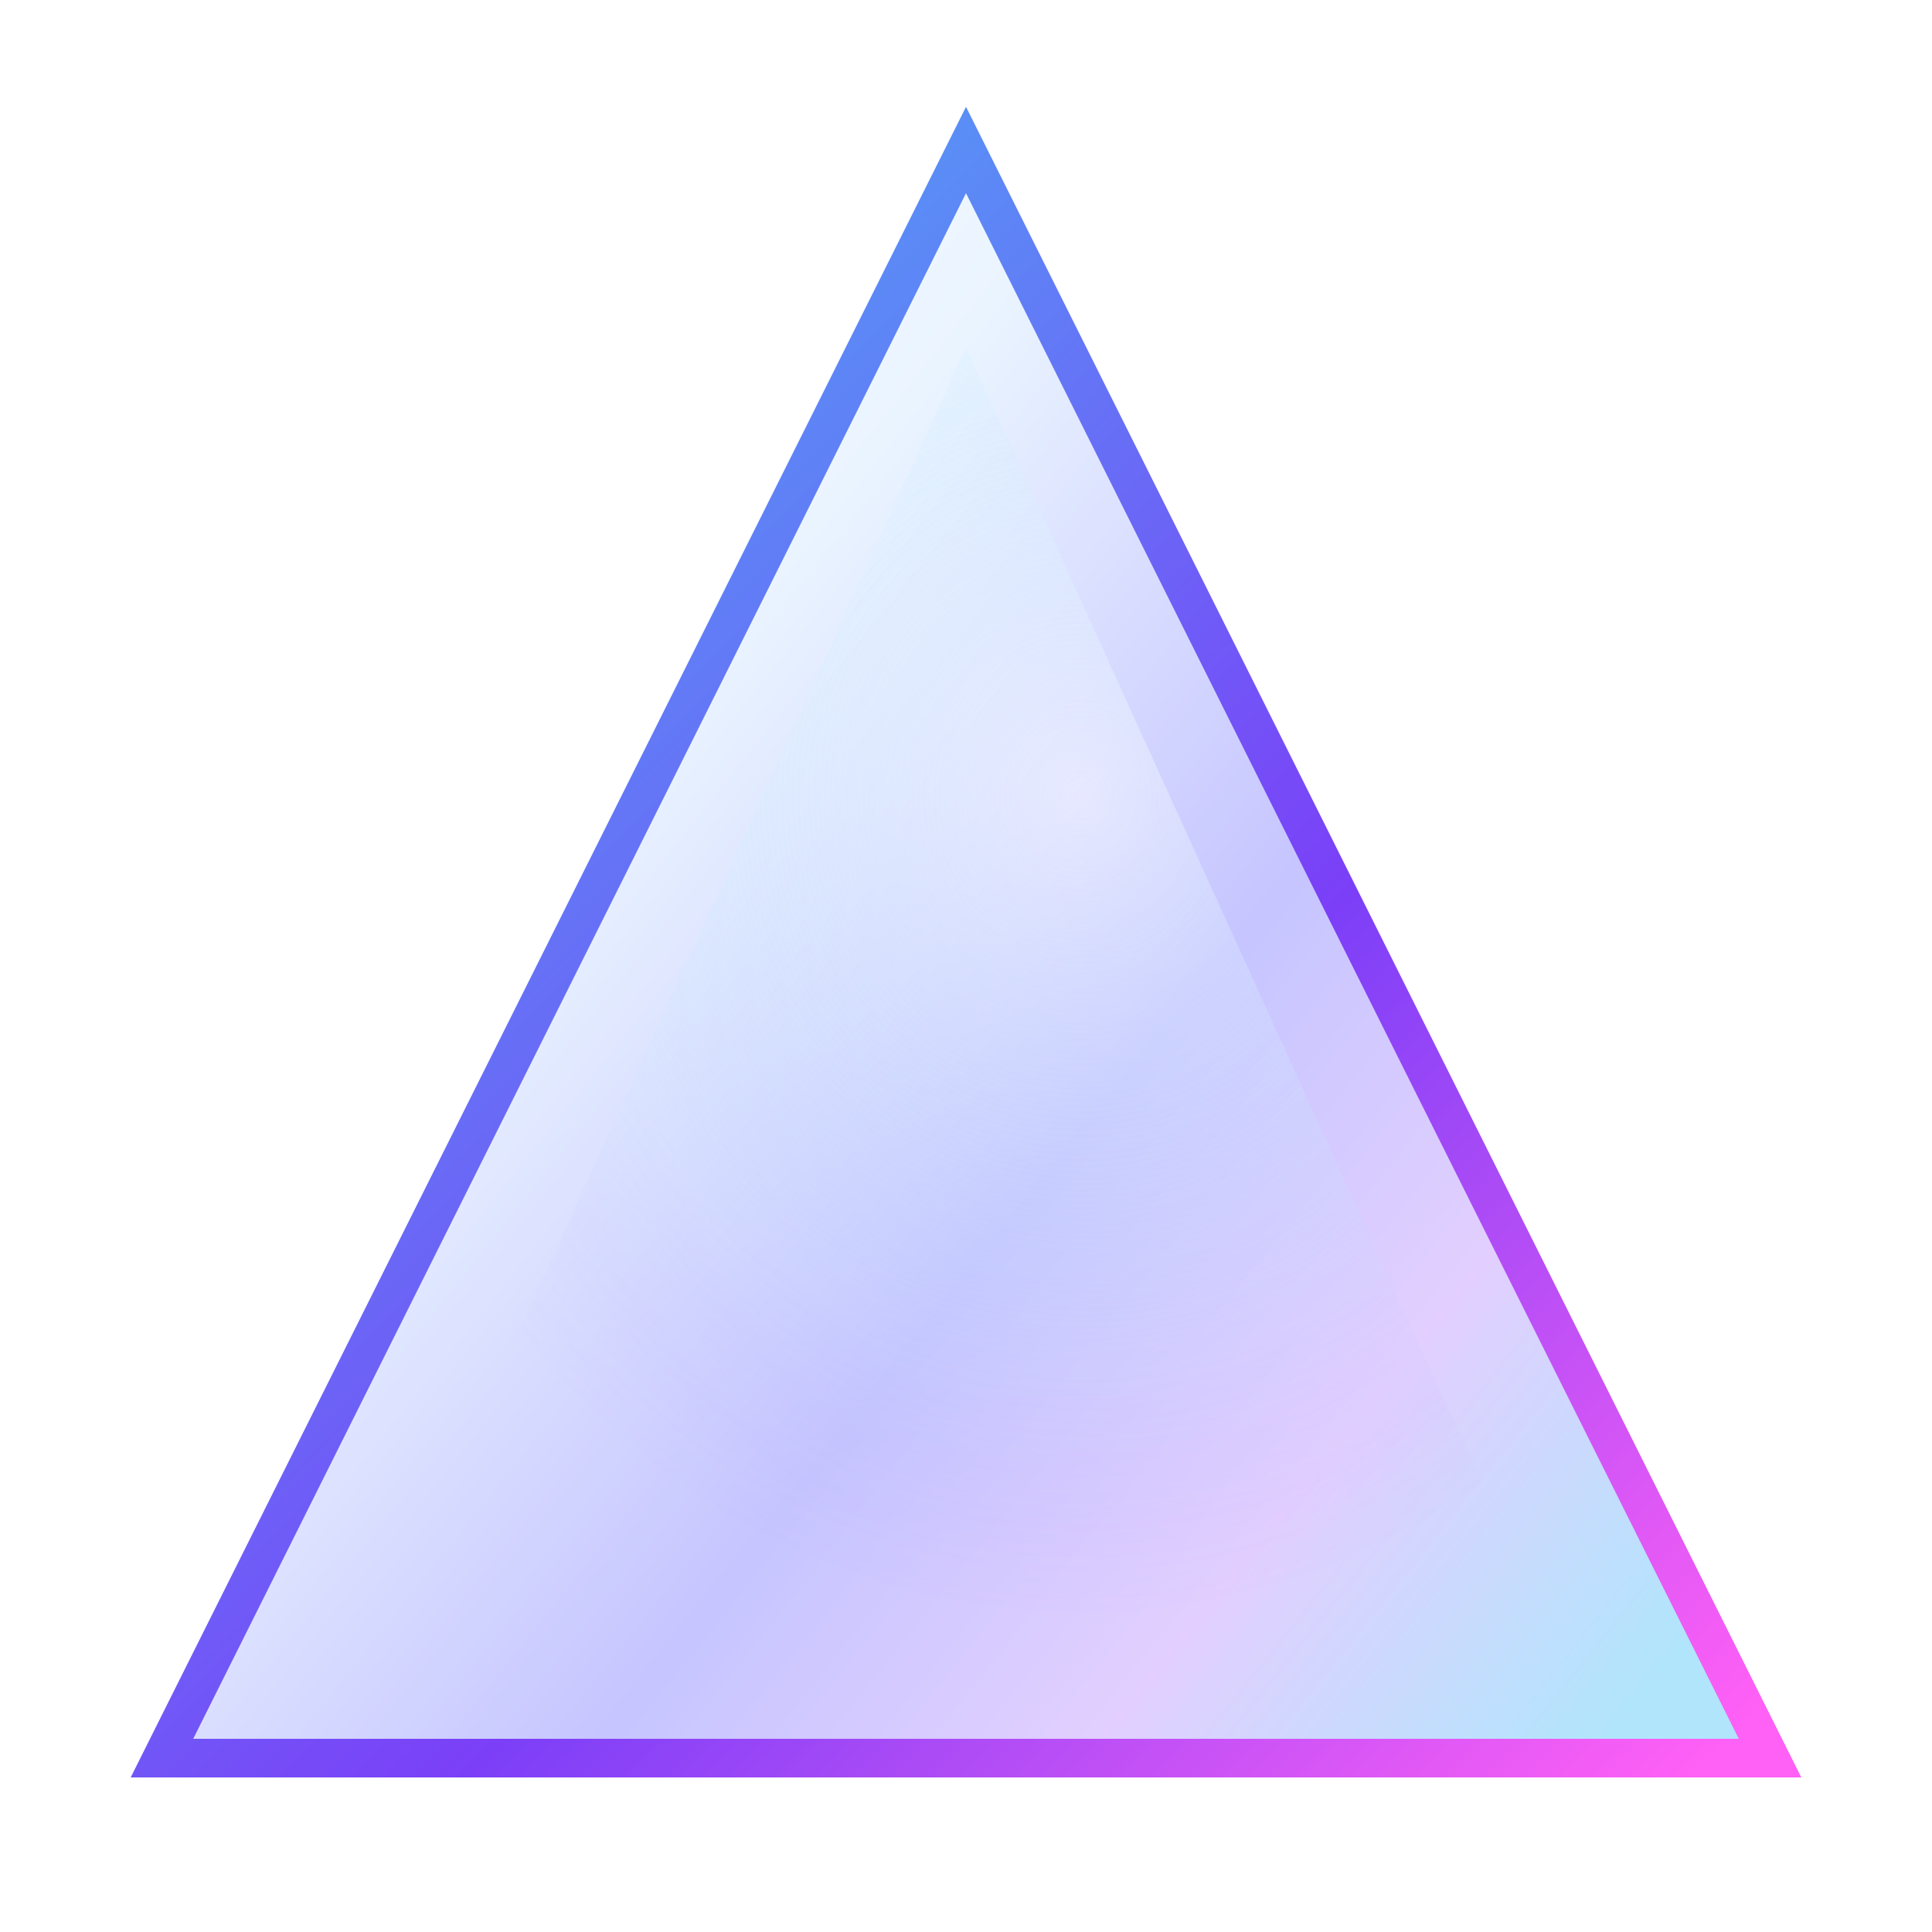 <svg xmlns="http://www.w3.org/2000/svg" viewBox="0 0 100 100" width="48" height="48">
  <defs>
    <linearGradient id="prismWhiteSilver48" x1="0%" y1="10%" x2="100%" y2="90%">
      <stop offset="0%" stop-color="#FFFFFF" />
      <stop offset="30%" stop-color="#EAF4FF" />
      <stop offset="60%" stop-color="#C6C5FF" />
      <stop offset="80%" stop-color="#E2CFFF" />
      <stop offset="100%" stop-color="#B1E5FC" />
    </linearGradient>
    <linearGradient id="prismOutline48" x1="0%" y1="0%" x2="100%" y2="100%">
      <stop offset="0%" stop-color="#46BDF5" />
      <stop offset="60%" stop-color="#7B3FF7" />
      <stop offset="100%" stop-color="#FF60F5" />
    </linearGradient>
    <filter id="prismGlow48" x="-20%" y="-20%" width="140%" height="140%">
      <feGaussianBlur stdDeviation="3" result="coloredBlur" />
      <feMerge>
        <feMergeNode in="coloredBlur" />
        <feMergeNode in="SourceGraphic" />
      </feMerge>
    </filter>
    <radialGradient id="prismSheen48" cx="60%" cy="35%" r="65%">
      <stop offset="0%" stop-color="#FFFFFF" stop-opacity="0.75" />
      <stop offset="70%" stop-color="#B1E5FC" stop-opacity="0.12" />
      <stop offset="100%" stop-color="#7B3FF7" stop-opacity="0" />
    </radialGradient>
  </defs>
  <polygon points="50,10 90,90 10,90" fill="none" stroke="url(#prismOutline48)" stroke-width="4" filter="url(#prismGlow48)" />
  <polygon points="50,10 90,90 10,90" fill="url(#prismWhiteSilver48)" />
  <polygon points="50,18 80,84 20,84" fill="url(#prismSheen48)" opacity="0.6" />
</svg>
